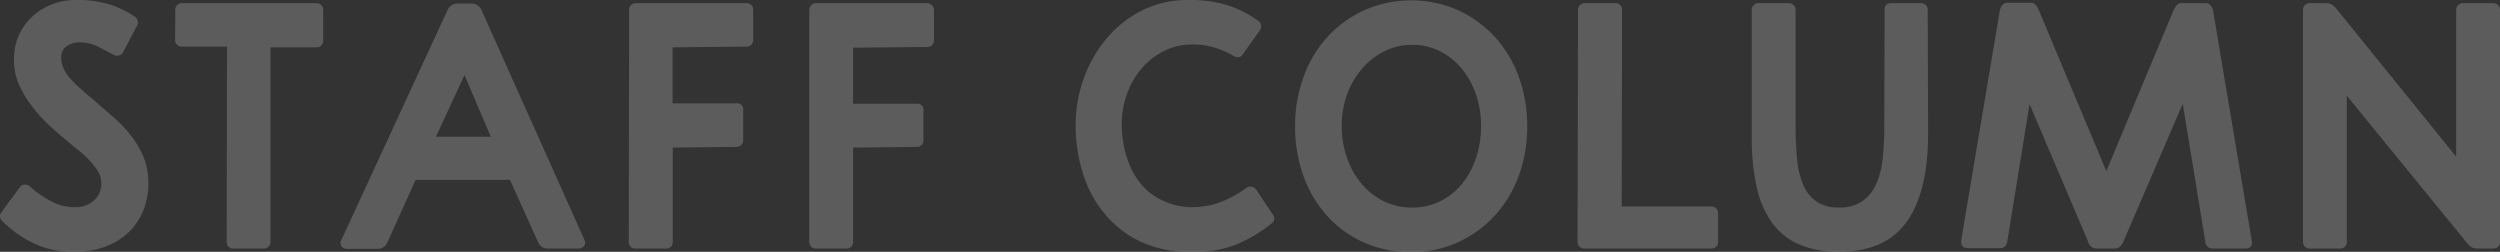 <svg xmlns="http://www.w3.org/2000/svg" width="356.57" height="35.91" viewBox="0 0 356.57 35.91"><rect x="0" y="0" width="356.57" height="35.91" fill="#333333" stroke="none"/><defs><style>.cls-1{opacity:0.2;}.cls-2{fill:#fff;}</style></defs><title>column_h</title><g id="レイヤー_2" data-name="レイヤー 2"><g id="レイヤー_1-2" data-name="レイヤー 1"><g class="cls-1"><path class="cls-2" d="M11.28,6.05A3.05,3.05,0,0,0,9.5,6.6a1.86,1.86,0,0,0-.77,1.6A3.7,3.7,0,0,0,9.1,9.83a5.68,5.68,0,0,0,1,1.47,16.2,16.2,0,0,0,1.45,1.4c.53.47,1.1,1,1.7,1.45.86.77,1.76,1.55,2.67,2.33a20.48,20.48,0,0,1,2.53,2.57,14.16,14.16,0,0,1,1.9,3.05,9.55,9.55,0,0,1,.8,3.7A10.24,10.24,0,0,1,20.45,30a8.86,8.86,0,0,1-2.15,3.17,9.66,9.66,0,0,1-3.27,2,11.63,11.63,0,0,1-4.15.72A12.91,12.91,0,0,1,5,34.8a16.14,16.14,0,0,1-4.7-3.3A.89.89,0,0,1,0,30.9a.84.84,0,0,1,.18-.6l2.65-3.6a.83.83,0,0,1,.65-.37,1.17,1.17,0,0,1,.75.22A13.94,13.94,0,0,0,7.28,28.7a7,7,0,0,0,3.55.85,3.81,3.81,0,0,0,2.62-1,3.2,3.2,0,0,0,1-2.43,3.29,3.29,0,0,0-.5-1.72,9.53,9.53,0,0,0-1.25-1.6,16.88,16.88,0,0,0-1.6-1.45c-.57-.45-1.09-.88-1.55-1.28-.9-.73-1.8-1.51-2.7-2.35A20.35,20.35,0,0,1,4.45,15a14.9,14.9,0,0,1-1.77-3A8.31,8.31,0,0,1,2,8.6,8.49,8.49,0,0,1,2.7,5,8.44,8.44,0,0,1,7.48.6a9.27,9.27,0,0,1,3.3-.6,15.69,15.69,0,0,1,5,.68A14.81,14.81,0,0,1,19.28,2.4a1.16,1.16,0,0,1,.35.55.9.9,0,0,1-.05.65l-2,3.8a.89.89,0,0,1-.55.5,1.15,1.15,0,0,1-.75-.05L14.05,6.68A5.78,5.78,0,0,0,11.28,6.05Z"/><path class="cls-2" d="M25,1.4a.92.92,0,0,1,.27-.67.94.94,0,0,1,.68-.28h19.2a.93.93,0,0,1,.67.28.93.93,0,0,1,.28.67V5.8a.94.94,0,0,1-.28.68.92.92,0,0,1-.67.27H38.58V34.5a.94.94,0,0,1-.28.68.92.92,0,0,1-.67.27h-4.4a.83.83,0,0,1-.65-.27,1,1,0,0,1-.25-.68l.05-27.85H25.93a.92.92,0,0,1-.95-1Z"/><path class="cls-2" d="M83.33,34.15a.85.85,0,0,1,0,.9.92.92,0,0,1-.82.4H78.23a1.64,1.64,0,0,1-.93-.22,1.76,1.76,0,0,1-.57-.73l-4-8.85H59.28l-4,8.85a1.5,1.5,0,0,1-1.45,1h-4.3a.93.93,0,0,1-.83-.4.83.83,0,0,1,0-.9l15.1-32.7a1.61,1.61,0,0,1,1.5-1h2a1.59,1.59,0,0,1,1.45,1.1ZM62.18,19.5H70l-3.75-8.8Z"/><path class="cls-2" d="M89.73,1.4A.92.92,0,0,1,90,.73a.94.94,0,0,1,.68-.28h15.8a.93.93,0,0,1,.67.28.93.93,0,0,1,.28.67V5.7a.94.94,0,0,1-.28.68.92.92,0,0,1-.67.27l-10.55.1v8H105a.84.84,0,0,1,1,.95V20a.94.94,0,0,1-.28.68.92.92,0,0,1-.67.27l-9.1.1V34.5a1,1,0,0,1-.25.68.86.86,0,0,1-.65.27H90.68a.92.92,0,0,1-1-1Z"/><path class="cls-2" d="M115.42,1.4a1,1,0,0,1,1-.95h15.79a1,1,0,0,1,1,1V5.7a.94.94,0,0,1-1,1l-10.54.1v8h9.09a.84.84,0,0,1,.95.95V20a.92.92,0,0,1-.95.95l-9.09.1V34.5a1,1,0,0,1-.25.68.87.87,0,0,1-.66.27h-4.34a.94.94,0,0,1-1-1Z"/><path class="cls-2" d="M177.22,7.8a.74.74,0,0,1-.55.35A1,1,0,0,1,176,8a12.83,12.83,0,0,0-2.75-1.2A10,10,0,0,0,170,6.35a8.6,8.6,0,0,0-4,.93,10.28,10.28,0,0,0-3.18,2.5,11.53,11.53,0,0,0-2.1,3.67A12.57,12.57,0,0,0,160,18a15.22,15.22,0,0,0,.78,4.63,11.32,11.32,0,0,0,2,3.67A9.14,9.14,0,0,0,166,28.68a9.67,9.67,0,0,0,4.15.87,11.79,11.79,0,0,0,4-.75,15.73,15.73,0,0,0,3.62-2,1,1,0,0,1,1.4.25l2.4,3.6a.84.84,0,0,1-.25,1.25A20.3,20.3,0,0,1,176,35a16.61,16.61,0,0,1-5.8.95,17.21,17.21,0,0,1-6.92-1.22A14.64,14.64,0,0,1,158,31a16.41,16.41,0,0,1-3.35-5.68,22.47,22.47,0,0,1-1.23-7.3,19.19,19.19,0,0,1,1.08-6.62,18.69,18.69,0,0,1,3.22-5.78,16.2,16.2,0,0,1,5.1-4.1A14.53,14.53,0,0,1,169.57,0a18.57,18.57,0,0,1,5,.6A14.82,14.82,0,0,1,179.47,3a.88.88,0,0,1,.4.63.93.93,0,0,1-.2.72Z"/><path class="cls-2" d="M184.72,18a20.18,20.18,0,0,1,1.23-7.1,16.74,16.74,0,0,1,3.45-5.7,16.22,16.22,0,0,1,5.25-3.77,16.59,16.59,0,0,1,13.25,0,16.43,16.43,0,0,1,5.25,3.77,17.06,17.06,0,0,1,3.45,5.7,20.41,20.41,0,0,1,1.22,7.1,20.33,20.33,0,0,1-1.22,7.13,17.13,17.13,0,0,1-3.45,5.67,16.46,16.46,0,0,1-5.25,3.78,15.8,15.8,0,0,1-6.63,1.37,16.23,16.23,0,0,1-6.75-1.37,15.71,15.71,0,0,1-5.22-3.78,17.14,17.14,0,0,1-3.38-5.67A20.56,20.56,0,0,1,184.72,18Zm6.65,0a13.36,13.36,0,0,0,.73,4.45,11.49,11.49,0,0,0,2.05,3.7,9.73,9.73,0,0,0,3.17,2.53,9,9,0,0,0,4.1.92,8.69,8.69,0,0,0,4-.9,9.39,9.39,0,0,0,3.1-2.47,11.7,11.7,0,0,0,2-3.7,14.05,14.05,0,0,0,.72-4.53,13.78,13.78,0,0,0-.72-4.5,11.77,11.77,0,0,0-2-3.67,9.75,9.75,0,0,0-3.1-2.5,8.46,8.46,0,0,0-4-.93,8.6,8.6,0,0,0-4,.93,10.28,10.28,0,0,0-3.18,2.5,11.77,11.77,0,0,0-2.12,3.67A12.82,12.82,0,0,0,191.37,18Z"/><path class="cls-2" d="M225.07,1.4a.89.89,0,0,1,.28-.67A.91.91,0,0,1,226,.45h4.4a1,1,0,0,1,.68.28.92.92,0,0,1,.27.67l-.05,28.05h12.8a1,1,0,0,1,.68.28.92.92,0,0,1,.27.67v4.1a.93.93,0,0,1-.27.68.94.94,0,0,1-.68.27H226a.94.94,0,0,1-1-1Z"/><path class="cls-2" d="M275,19.1q0,8.25-3.05,12.53t-9.65,4.27a13.86,13.86,0,0,1-5.77-1.07,9.36,9.36,0,0,1-3.85-3.15,13.79,13.79,0,0,1-2.15-5.1,32,32,0,0,1-.68-6.93V1.4a.89.89,0,0,1,.28-.67.91.91,0,0,1,.67-.28h4.35a1,1,0,0,1,.68.28.92.92,0,0,1,.27.67V18a46.25,46.25,0,0,0,.23,4.8,11.89,11.89,0,0,0,.9,3.65,5.38,5.38,0,0,0,1.9,2.33,5.55,5.55,0,0,0,3.17.82,5.69,5.69,0,0,0,3.2-.82,5.76,5.76,0,0,0,2-2.33,11.55,11.55,0,0,0,1-3.65,41,41,0,0,0,.25-4.8l.05-16.55A.89.89,0,0,1,269,.73a.93.93,0,0,1,.67-.28H274a1,1,0,0,1,.68.28.92.92,0,0,1,.27.67Z"/><path class="cls-2" d="M314.67.45a.86.86,0,0,1,.6.3,1.64,1.64,0,0,1,.4.9l5.5,32.7c.1.74-.22,1.1-.95,1.1h-4.7a.88.88,0,0,1-.62-.25.9.9,0,0,1-.33-.55L311.32,14.8l-8.4,19.5a2,2,0,0,1-.57.9,1.15,1.15,0,0,1-.73.25h-2.55a1.26,1.26,0,0,1-1.25-1l-8.35-19.6-3.2,19.75a1,1,0,0,1-.95.8h-4.6c-.73,0-1.05-.36-1-1.1l5.5-32.75a1.61,1.61,0,0,1,.4-.85.86.86,0,0,1,.6-.3h3.55c.37,0,.7.32,1,1l9.65,23,9.6-22.95c.3-.66.65-1,1.05-1Z"/><path class="cls-2" d="M334.72,13.65V34.5a.93.93,0,0,1-.27.68.94.94,0,0,1-.68.27h-4.35a.94.94,0,0,1-.95-1V1.4a.89.89,0,0,1,.28-.67.91.91,0,0,1,.67-.28h2.3a1.71,1.71,0,0,1,.8.18,2.9,2.9,0,0,1,.8.72l17,21V1.4a.89.89,0,0,1,.28-.67.91.91,0,0,1,.67-.28h4.35a1,1,0,0,1,.68.28.92.92,0,0,1,.27.67V34.5a.93.93,0,0,1-.27.68.94.94,0,0,1-.68.27h-2.3a1.54,1.54,0,0,1-.77-.17,2.59,2.59,0,0,1-.73-.68Z"/></g></g></g></svg>